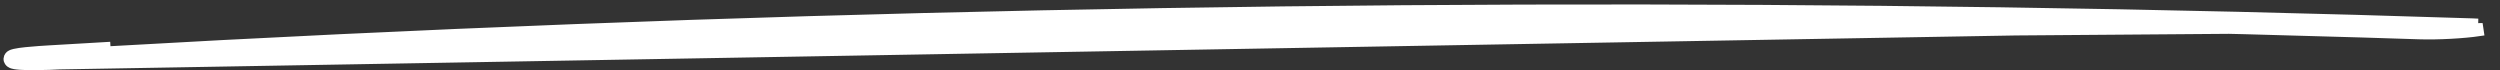 <svg width="284" height="8" viewBox="0 0 284 8" fill="none" xmlns="http://www.w3.org/2000/svg">
<rect x="0" y="0" width="284" height="8" fill="#333333" stroke="none"/>
<path d="M6.781 7.384L6.781 7.384C6.291 7.413 5.068 7.466 3.907 7.47C3.328 7.472 2.755 7.462 2.293 7.43C2.064 7.414 1.851 7.392 1.674 7.36C1.586 7.344 1.498 7.324 1.417 7.299C1.342 7.275 1.242 7.237 1.15 7.17L1.15 7.17C1.079 7.118 0.887 6.956 0.903 6.674C0.919 6.41 1.107 6.27 1.167 6.23C1.31 6.133 1.503 6.081 1.646 6.047C1.974 5.97 2.449 5.907 2.947 5.855C3.908 5.754 5.047 5.686 5.626 5.651C5.654 5.65 5.68 5.648 5.705 5.647L5.705 5.647C7.816 5.521 9.931 5.397 12.049 5.276C12.049 5.276 12.049 5.276 12.049 5.276L12.078 5.775C29.608 4.769 47.38 3.929 65.306 3.238C82.883 2.559 100.616 2.037 118.435 1.671C136.571 1.299 154.784 1.075 173.016 1.02C191.113 0.965 209.223 1.069 227.269 1.329C245.225 1.589 263.116 2.009 280.872 2.587C281.105 2.594 281.316 2.604 281.503 2.617L6.781 7.384ZM6.781 7.384C15.305 6.875 23.885 6.403 32.518 5.971L32.519 5.971C36.794 5.756 41.081 5.551 45.38 5.355L45.38 5.355C47.53 5.257 49.682 5.162 51.837 5.069C52.915 5.023 53.993 4.976 55.072 4.931C55.57 4.91 56.068 4.889 56.565 4.869L56.585 4.868L56.587 4.868L56.604 4.867L56.691 4.864L56.807 4.859L56.817 4.858M6.781 7.384L56.817 4.858M56.817 4.858L56.915 4.855L56.916 4.854L57.038 4.849L57.06 4.848L57.062 4.848L57.066 4.848L57.069 4.848L57.075 4.848L57.079 4.847M56.817 4.858L57.079 4.847M57.079 4.847C57.262 4.84 57.474 4.831 57.51 4.83L57.515 4.83C74.883 4.122 92.415 3.567 110.039 3.165L110.028 2.665L110.039 3.165C127.255 2.771 144.903 2.528 162.687 2.437C180.304 2.347 197.814 2.408 215.352 2.627C233.058 2.848 250.717 3.225 268.251 3.757C270.431 3.824 272.611 3.892 274.786 3.963C276.994 4.035 279.891 3.868 281.664 3.604L281.593 3.125L57.079 4.847ZM1.701 6.339C1.701 6.339 1.701 6.339 1.703 6.34L1.701 6.339Z" fill="white" stroke="white"/>
</svg>
